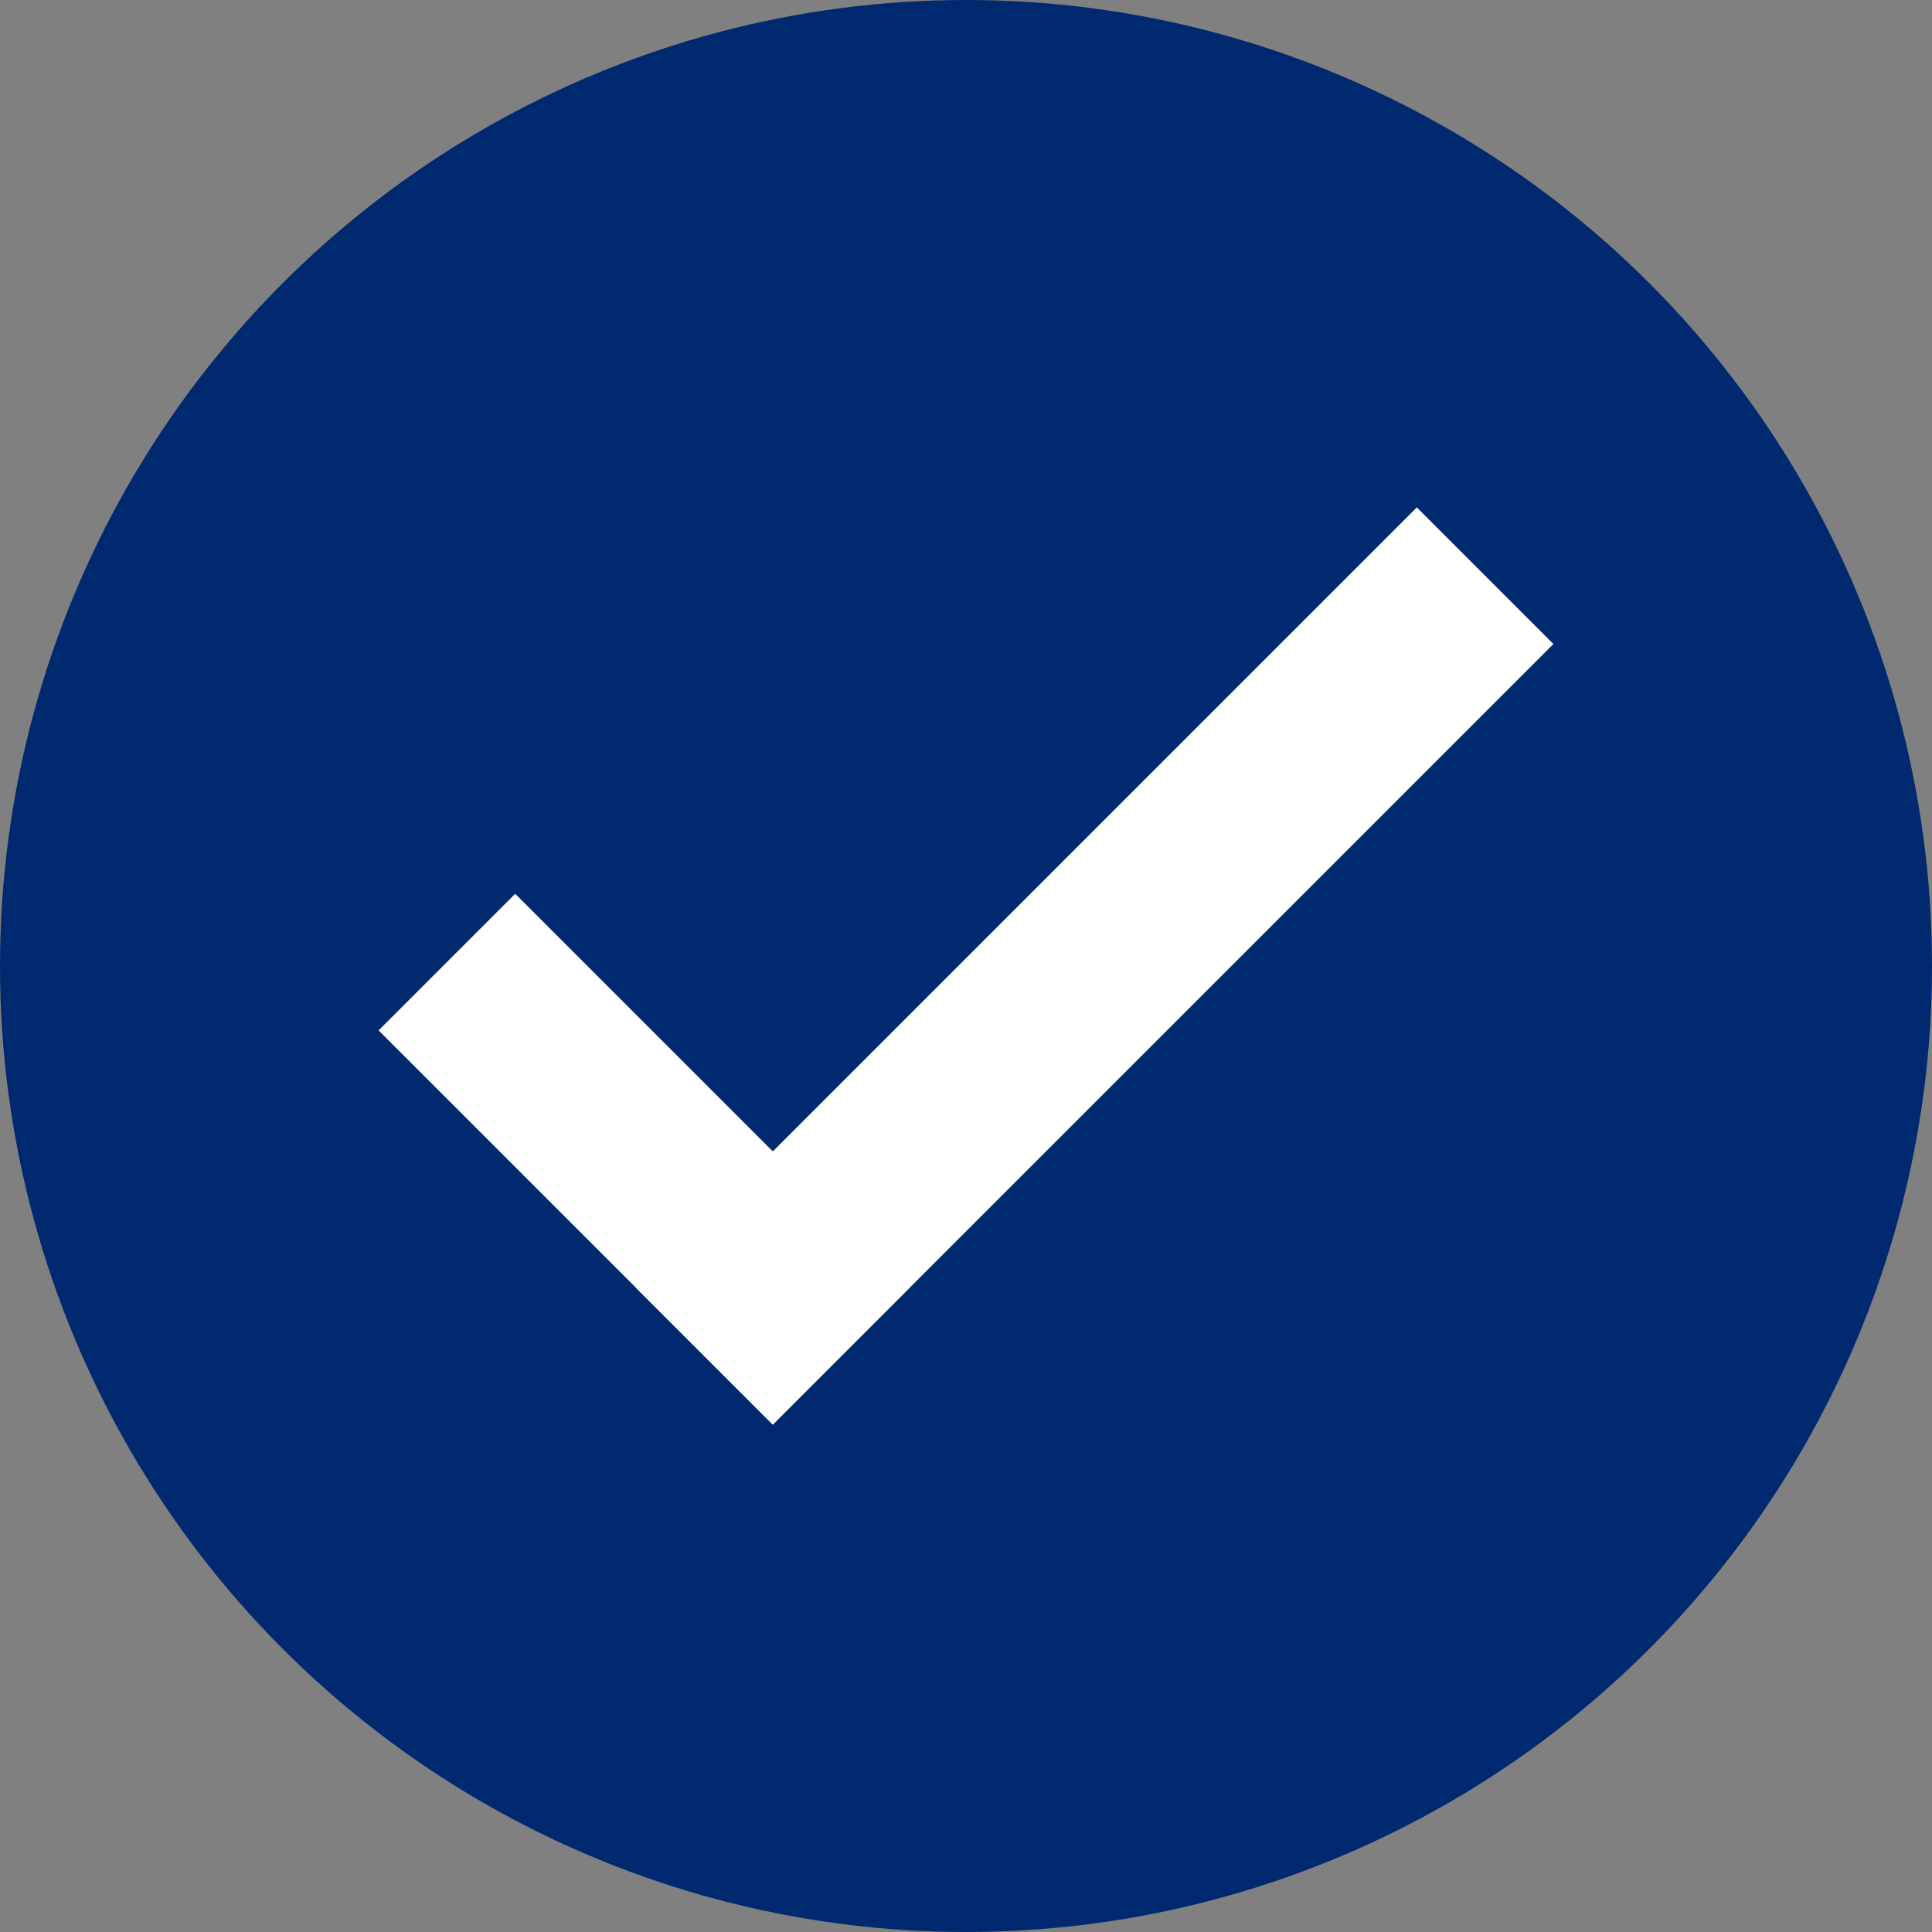 <svg width="30" height="30" viewBox="0 0 30 30" fill="none" xmlns="http://www.w3.org/2000/svg">
<rect x="0" y="0" width="30" height="30" fill="#808080" stroke="none"/>
<circle cx="15" cy="15" r="15" fill="#002970"/>
<path d="M8 16L12 20" stroke="white" stroke-width="3" stroke-linecap="square"/>
<path d="M12 20L22 10" stroke="white" stroke-width="3" stroke-linecap="square"/>
</svg>
